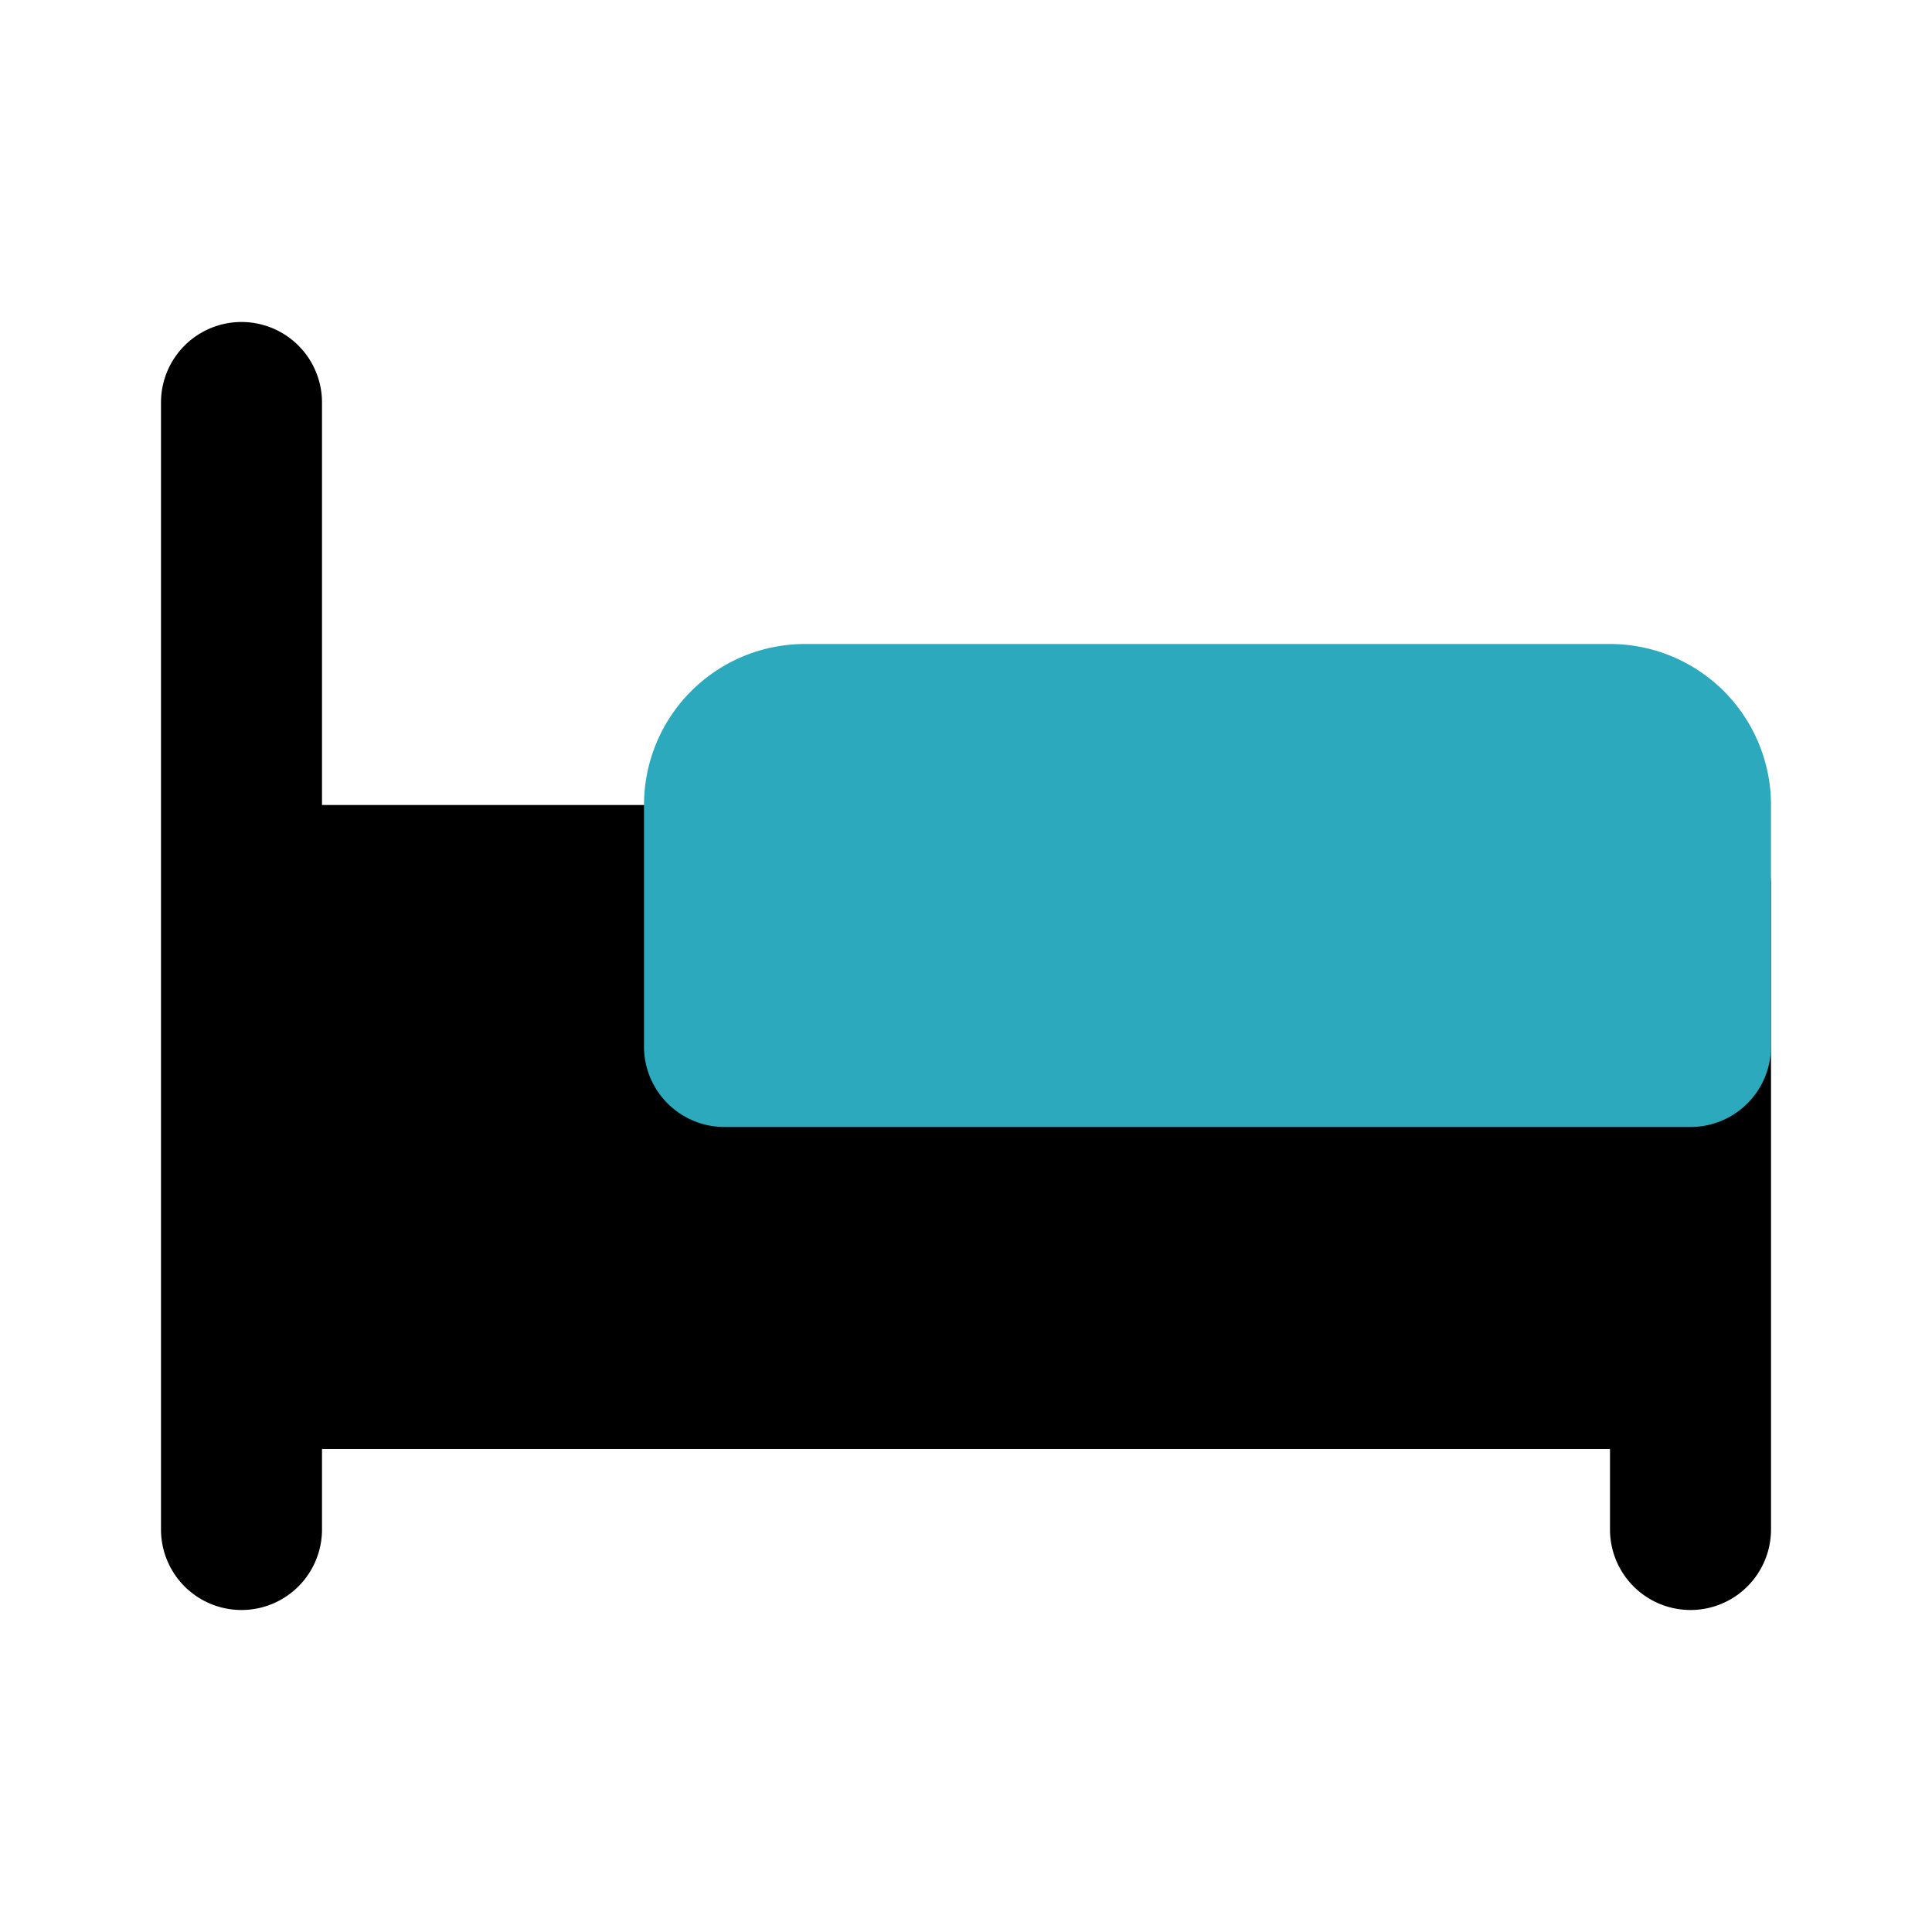 <?xml version="1.0" encoding="utf-8"?><!-- Скачано с сайта svg4.ru / Downloaded from svg4.ru -->
<svg fill="#000000" width="800px" height="800px" viewBox="0 0 24 24" id="bedroom-3" data-name="Flat Color" xmlns="http://www.w3.org/2000/svg" class="icon flat-color"><path id="primary" d="M21,10H4V5A1,1,0,0,0,2,5V19a1,1,0,0,0,2,0V18H20v1a1,1,0,0,0,2,0V11A1,1,0,0,0,21,10Z" style="fill: rgb(0, 0, 0);"></path><path id="secondary" d="M20,8H10a2,2,0,0,0-2,2v3a1,1,0,0,0,1,1H21a1,1,0,0,0,1-1V10A2,2,0,0,0,20,8Z" style="fill: rgb(44, 169, 188);"></path></svg>